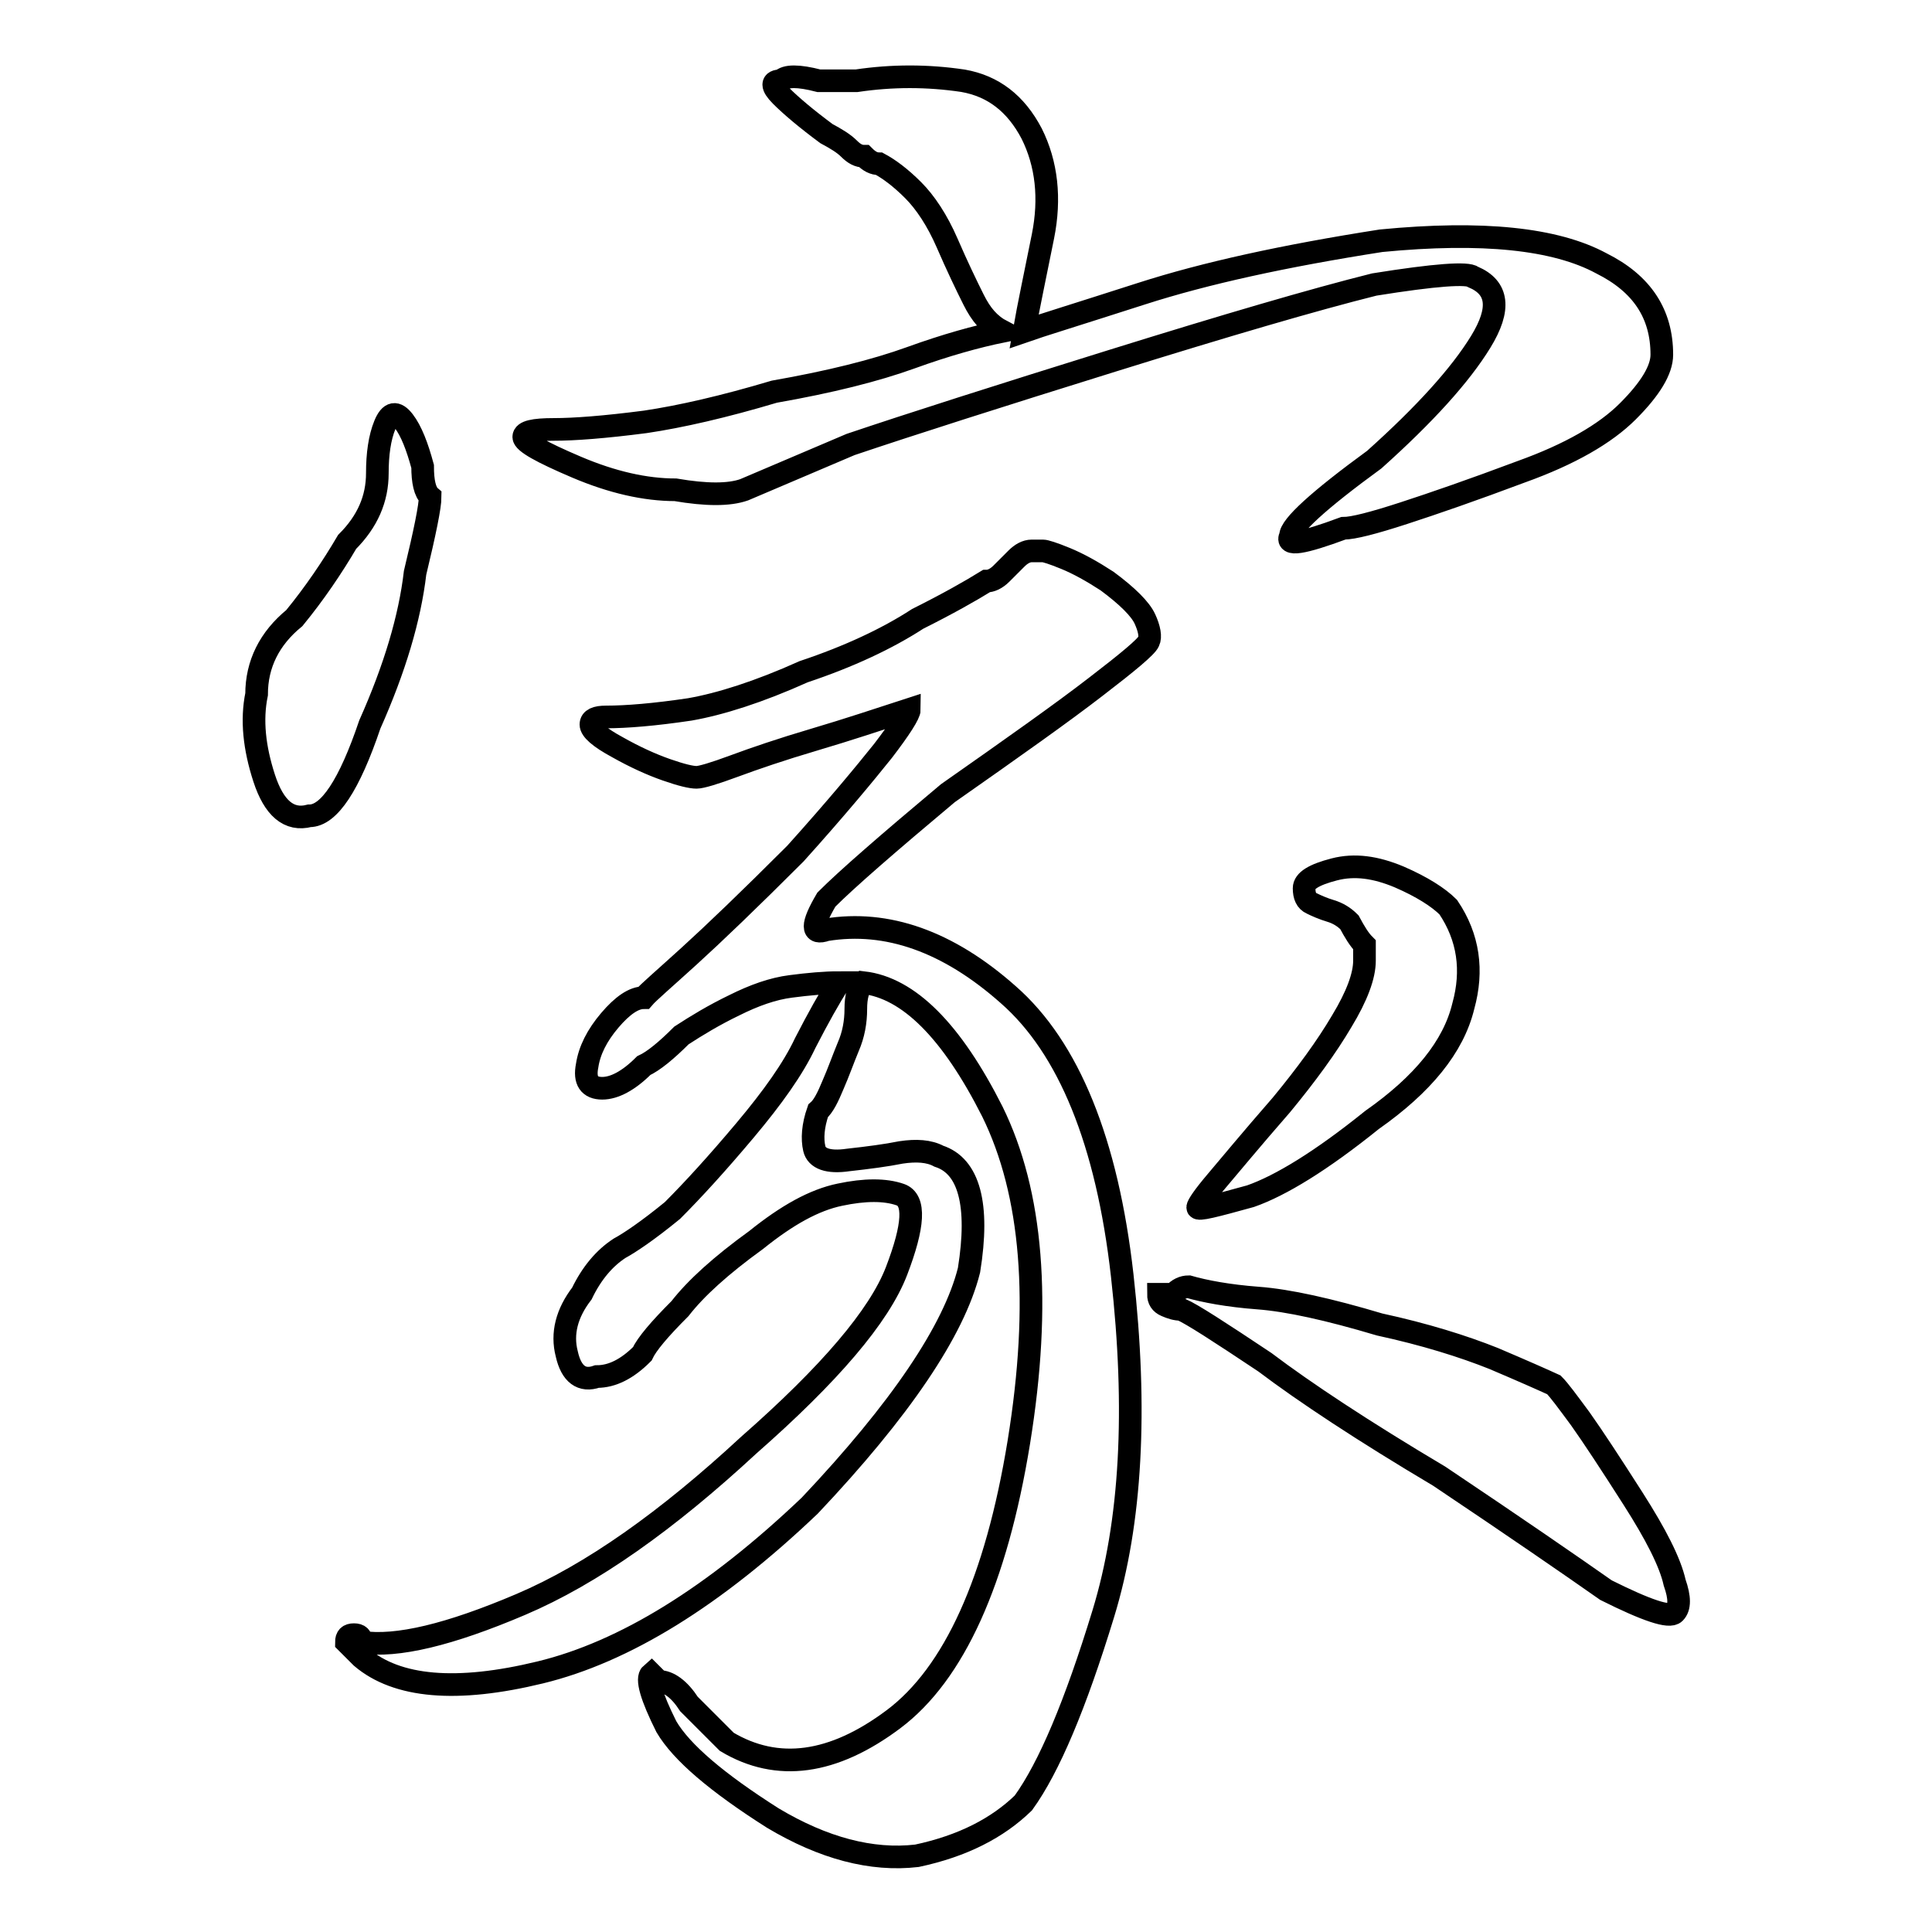 <?xml version="1.0" encoding="utf-8"?>
<!-- Svg Vector Icons : http://www.onlinewebfonts.com/icon -->
<!DOCTYPE svg PUBLIC "-//W3C//DTD SVG 1.1//EN" "http://www.w3.org/Graphics/SVG/1.1/DTD/svg11.dtd">
<svg version="1.1" xmlns="http://www.w3.org/2000/svg" xmlns:xlink="http://www.w3.org/1999/xlink" x="0px" y="0px" viewBox="0 0 256 256" enable-background="new 0 0 256 256" xml:space="preserve">
<g><g><path stroke-width="3" fill-opacity="0" stroke="#000000"  d="M51,56.3c0.7-1.7,1.5-1.8,2.5-0.5c1,1.3,1.8,3.4,2.5,6c0,2,0.3,3.4,1,4c0,1.3-0.7,4.7-2,10.1c-0.7,6-2.7,12.7-6,20.1c-2.7,8-5.4,12.1-8,12.1c-2.7,0.7-4.7-1-6-5c-1.3-4-1.7-7.7-1-11.1c0-4,1.7-7.4,5-10.1c2.7-3.3,5-6.7,7-10.1c2.7-2.7,4-5.7,4-9.1C50,60.2,50.3,58,51,56.3z M104.8,130.7c-2.4,0.3-4.9,1.2-7.5,2.5c-2.7,1.3-5,2.7-7,4c-2,2-3.7,3.4-5,4c-2,2-3.9,3-5.5,3c-1.7,0-2.4-1-2-3c0.3-2,1.3-4,3-6c1.7-2,3.2-3,4.5-3c0.6-0.7,2.7-2.5,6-5.5c3.3-3,8-7.5,14.1-13.6c5.4-6,9.2-10.6,11.6-13.6c2.3-3,3.5-4.9,3.5-5.5c-4,1.3-8.2,2.7-12.6,4c-4.4,1.3-7.9,2.5-10.6,3.5c-2.7,1-4.4,1.5-5,1.5c-0.7,0-2-0.3-4-1c-2-0.7-4.2-1.7-6.5-3c-2.4-1.3-3.5-2.3-3.5-3c0-0.7,0.7-1,2-1c2.7,0,6.4-0.3,11.1-1c4-0.7,9.1-2.3,15.1-5c6-2,11.1-4.4,15.1-7c4-2,7-3.7,9.1-5c0.6,0,1.3-0.3,2-1c0.6-0.6,1.3-1.3,2-2c0.6-0.6,1.3-1,2-1c0.6,0,1.2,0,1.5,0c0.3,0,1.3,0.3,3,1c1.7,0.7,3.5,1.7,5.5,3c2.7,2,4.4,3.7,5,5c0.6,1.3,0.8,2.4,0.5,3c-0.3,0.7-2.7,2.7-7,6c-4.4,3.4-10.9,8-19.6,14.1c-8,6.7-13.4,11.4-16.1,14.1c-2,3.4-2,4.7,0,4c8-1.3,16.1,1.5,24.1,8.6c8,7,13.1,19.5,15.1,37.2c2,17.8,1.2,32.7-2.5,44.8c-3.7,12.1-7.2,20.4-10.6,25.1c-3.4,3.3-8,5.7-14.1,7c-6,0.7-12.4-1-19.1-5c-7.4-4.7-12.1-8.7-14.1-12.1c-2-4-2.7-6.4-2-7l1,1c1.3,0,2.7,1,4,3c1.3,1.3,2.3,2.3,3,3c0.7,0.7,1.3,1.3,2,2c6.7,4,14.1,3,22.1-3c8-6,13.6-18.3,16.6-36.7c3-18.5,1.8-33-3.5-43.8c-5.4-10.7-11.1-16.4-17.1-17.1c-0.7,0.7-1,1.9-1,3.5c0,1.7-0.3,3.4-1,5c-0.7,1.7-1.3,3.4-2,5c-0.7,1.7-1.3,2.9-2,3.5c-0.7,2-0.8,3.7-0.5,5c0.3,1.3,1.8,1.9,4.5,1.5c2.7-0.3,5-0.6,7-1c2-0.3,3.7-0.2,5,0.5c4,1.3,5.4,6.4,4,15.1c-2,8-9.1,18.5-21.1,31.2c-12.7,12.1-24.6,19.4-35.7,22.1c-11.1,2.7-19,2-23.7-2l-1-1l-1-1c0-0.7,0.3-1,1-1c0.7,0,1,0.3,1,1c4.7,0.7,11.7-1,21.1-5c9.4-4,19.4-11.1,30.2-21.1c10.7-9.4,17.3-17.1,19.6-23.1s2.5-9.4,0.5-10.1c-2-0.7-4.7-0.7-8,0c-3.4,0.7-7,2.7-11.1,6c-4.7,3.4-8,6.4-10.1,9.1c-2.7,2.7-4.4,4.7-5,6c-2,2-4,3-6,3c-2,0.7-3.4-0.3-4-3c-0.7-2.7,0-5.4,2-8c1.3-2.7,3-4.7,5-6c1.3-0.7,3.7-2.3,7-5c2.7-2.7,5.9-6.2,9.6-10.6c3.7-4.4,6.4-8.2,8-11.6c1.7-3.3,3.2-6,4.5-8C109.3,130.2,107.1,130.4,104.8,130.7z M129,39.7c-1-2-2.2-4.5-3.5-7.5c-1.3-3-2.9-5.4-4.5-7c-1.7-1.7-3.2-2.8-4.5-3.5c-0.7,0-1.3-0.3-2-1c-0.7,0-1.3-0.3-2-1c-0.7-0.7-1.7-1.3-3-2c-2.7-2-4.7-3.7-6-5c-1.3-1.3-1.3-2,0-2c0.6-0.7,2.3-0.7,5,0c2,0,3.7,0,5,0c4.7-0.7,9.4-0.7,14.1,0c4,0.7,7,3,9.1,7c2,4,2.5,8.6,1.5,13.6c-1,5-1.9,9.2-2.5,12.6c2-0.7,7.2-2.3,15.6-5c8.4-2.7,18.9-5,31.7-7c13.4-1.3,23.1-0.3,29.2,3c5.4,2.7,8,6.7,8,12.1c0,2-1.5,4.5-4.5,7.5s-7.7,5.7-14.1,8c-6.4,2.4-11.6,4.2-15.6,5.5c-4,1.3-6.7,2-8,2c-5.4,2-7.7,2.4-7,1c0-1.3,3.7-4.7,11.1-10.1c6.7-6,11.4-11.2,14.1-15.6c2.7-4.4,2.3-7.2-1-8.6c-0.7-0.6-5-0.3-13.1,1c-8,2-19.6,5.4-34.7,10.1c-15.1,4.7-26.7,8.4-34.7,11.1c-8,3.4-12.7,5.4-14.1,6c-2,0.7-5,0.7-9.1,0c-4,0-8.4-1-13.1-3c-4.7-2-7-3.3-7-4c0-0.7,1.3-1,4-1c2.7,0,6.7-0.3,12.1-1c4.7-0.7,10.4-2,17.1-4c7.4-1.3,13.4-2.8,18.1-4.5c4.7-1.7,8.7-2.8,12.1-3.5C131.1,43,130,41.7,129,39.7z M166.7,172c4,0.3,9.4,1.5,16.1,3.5c6,1.3,11.1,2.9,15.1,4.5c4,1.7,6.7,2.9,8,3.5c0.7,0.7,1.8,2.2,3.5,4.5c1.7,2.4,4,5.9,7,10.6c3,4.7,4.9,8.4,5.5,11.1c0.7,2,0.7,3.3,0,4c-0.7,0.7-3.7-0.3-9.1-3c-4.7-3.3-12.1-8.4-22.1-15.1c-10.1-6-17.8-11.1-23.1-15.1c-6-4-9.7-6.4-11.1-7c-0.7,0-1.3-0.2-2-0.5c-0.7-0.3-1-0.8-1-1.5h2c0.6-0.7,1.3-1,2-1C159.6,171.1,162.7,171.7,166.7,172z M180.8,125.2c-0.7-0.7-1.3-1.7-2-3c-0.7-0.7-1.5-1.2-2.5-1.5c-1-0.3-1.9-0.7-2.5-1c-0.7-0.3-1-1-1-2c0-1,1.3-1.8,4-2.5c2.7-0.7,5.5-0.3,8.6,1c3,1.3,5.2,2.7,6.5,4c2.7,4,3.3,8.4,2,13.1c-1.3,5.4-5.4,10.4-12.1,15.1c-6.7,5.4-12.1,8.7-16.1,10.1c-4.7,1.3-7,1.9-7,1.5c0-0.3,0.8-1.5,2.5-3.5c1.7-2,4.5-5.4,8.6-10.1c3.3-4,6-7.7,8-11.1c2-3.3,3-6,3-8C180.8,126.5,180.8,125.9,180.8,125.2z"/></g></g>
</svg>